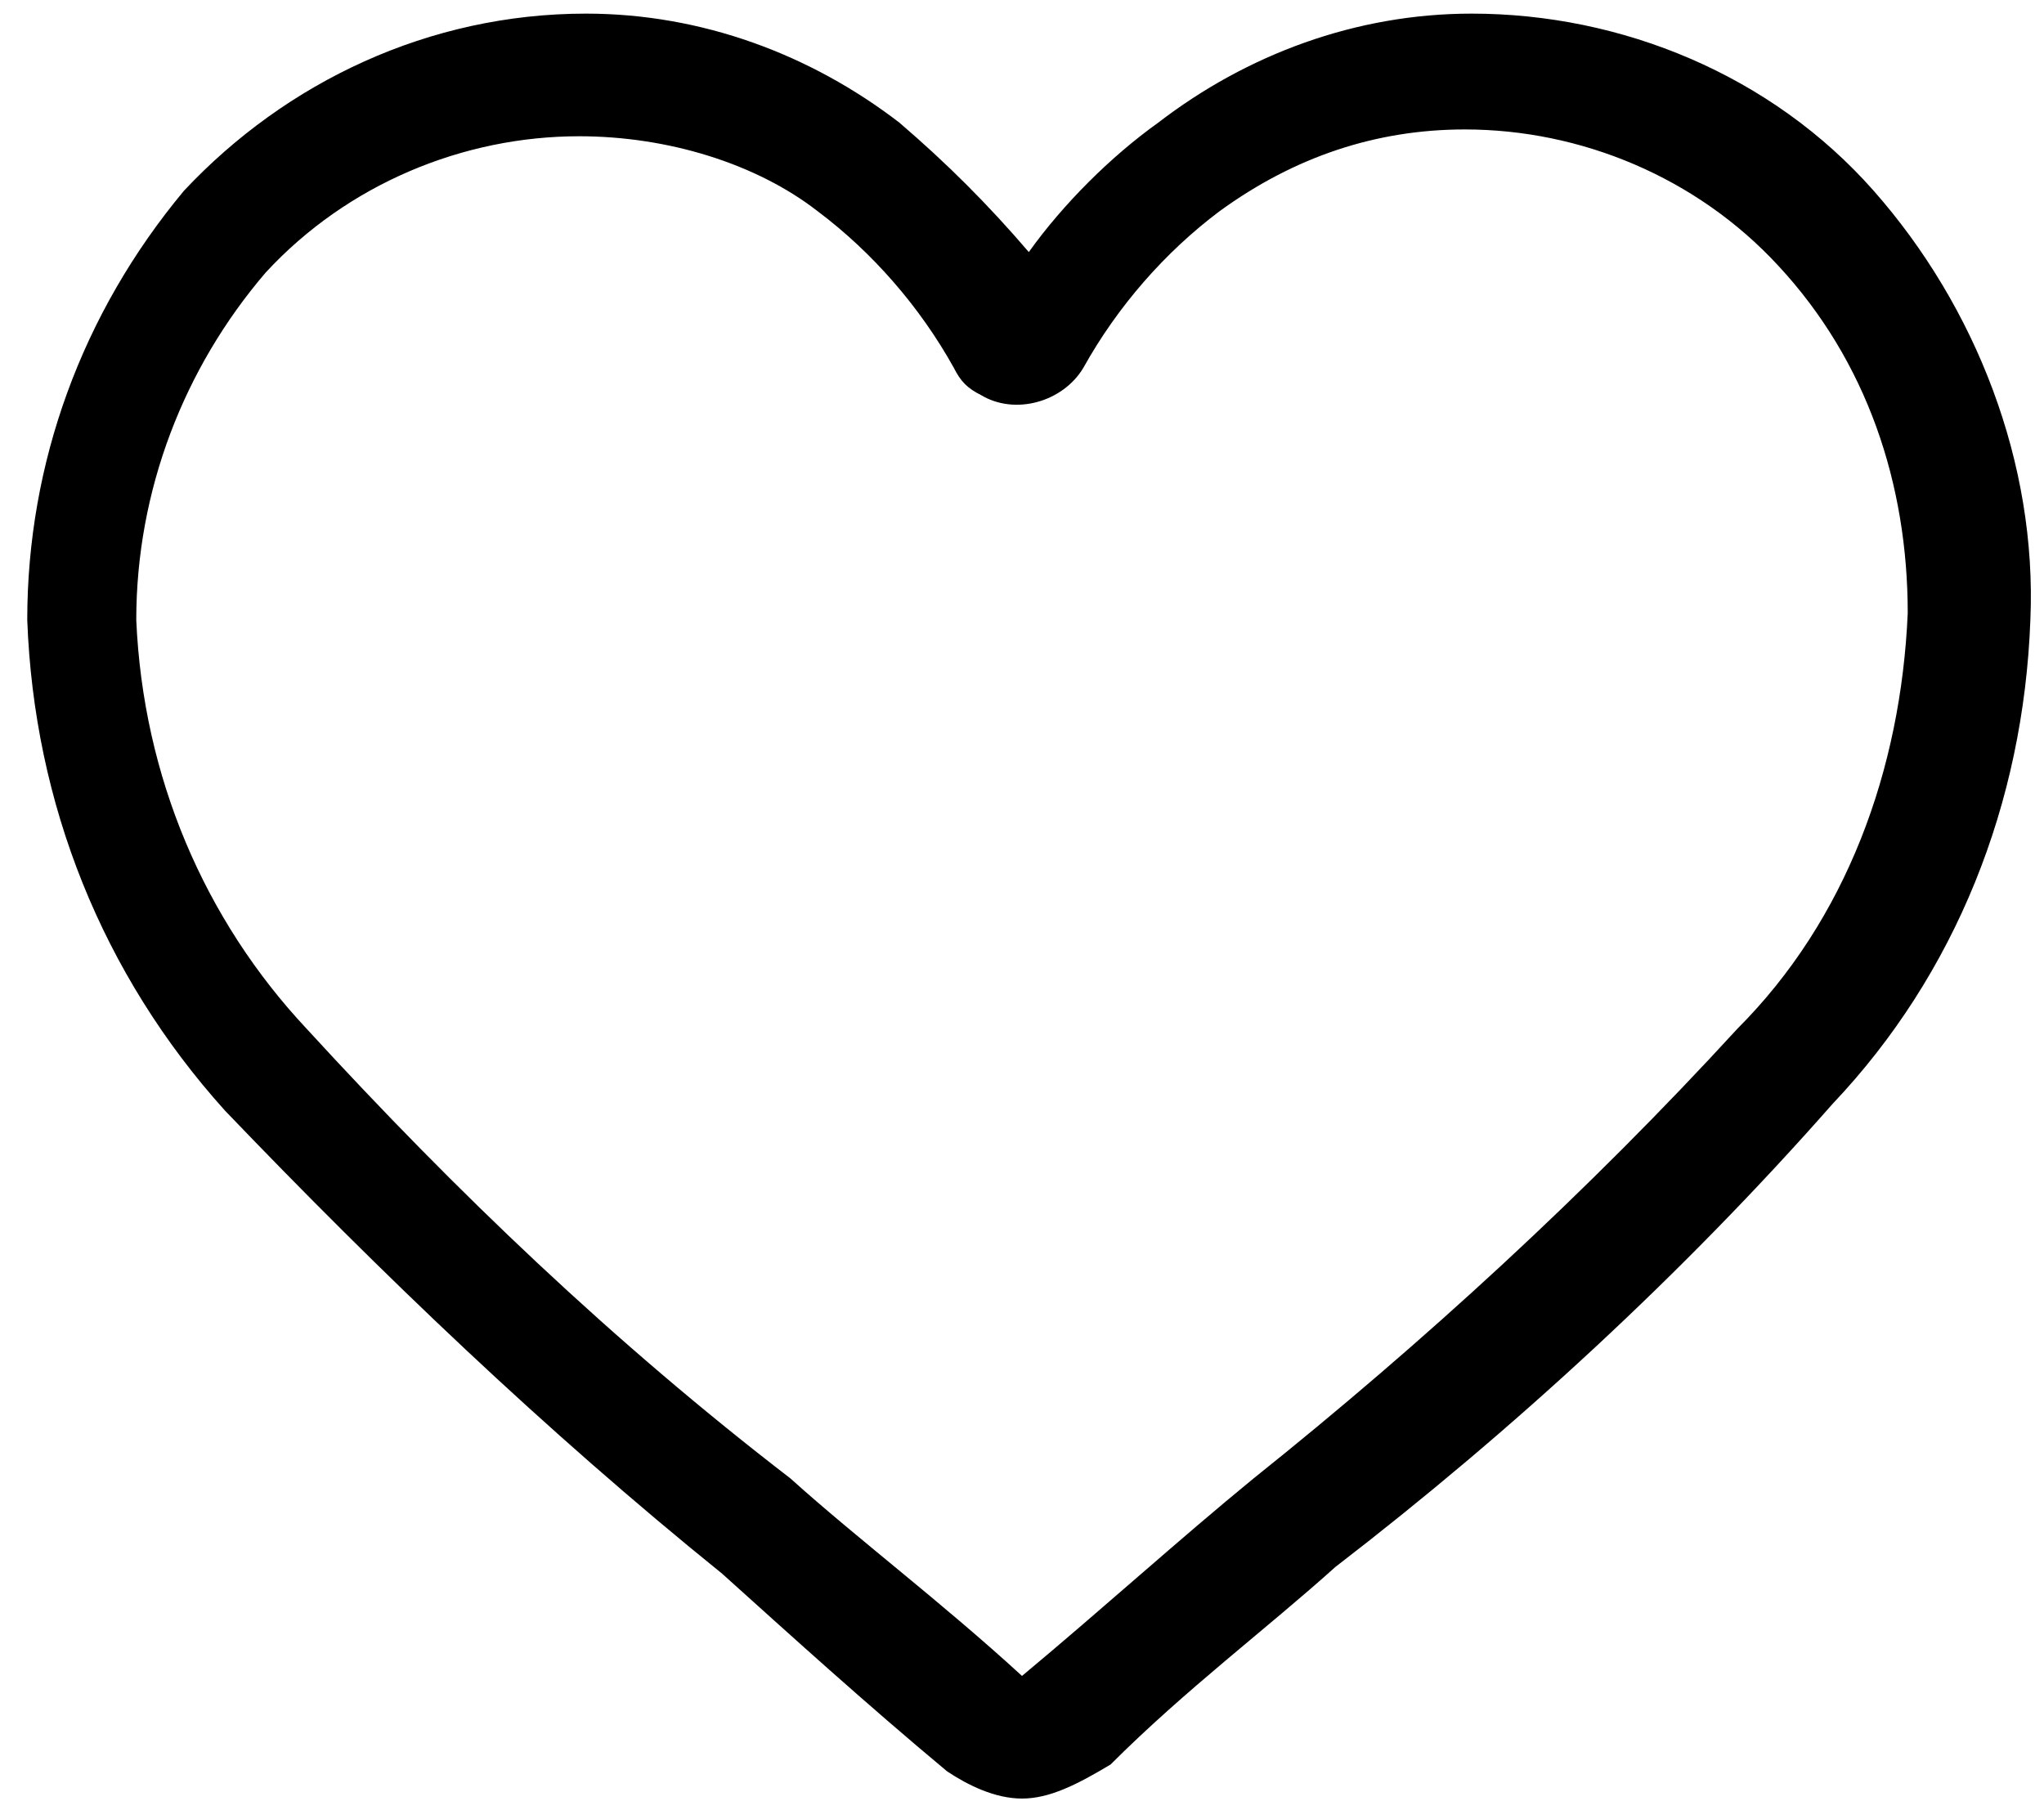 <?xml version="1.0" encoding="utf-8"?>
<!-- Generator: Adobe Illustrator 24.1.2, SVG Export Plug-In . SVG Version: 6.00 Build 0)  -->
<svg version="1.1" id="Layer_1" xmlns="http://www.w3.org/2000/svg" xmlns:xlink="http://www.w3.org/1999/xlink" x="0px" y="0px"
	 viewBox="0 0 30 26.7" style="enable-background:new 0 0 30 26.7;" xml:space="preserve">
<style type="text/css">
	.st0{fill:#000;}
</style>
<path id="love-and-romance" class="st0" d="M15,26.4c-0.4,0-0.8-0.2-1.1-0.4c-1.2-1-2.3-2-3.3-2.9h0c-2.6-2.1-5-4.4-7.3-6.8
	c-1.8-2-2.8-4.5-2.9-7.2c0-2.3,0.8-4.5,2.3-6.3c1.5-1.6,3.6-2.6,5.9-2.6c1.7,0,3.3,0.6,4.6,1.6c0.7,0.6,1.3,1.2,1.9,1.9
	c0.5-0.7,1.2-1.4,1.9-1.9c1.3-1,2.9-1.6,4.6-1.6c2.2,0,4.4,0.9,5.9,2.6c1.5,1.7,2.4,4,2.3,6.3c-0.1,2.7-1.1,5.2-2.9,7.1
	c-2.2,2.5-4.7,4.8-7.3,6.8c-1,0.9-2.2,1.8-3.3,2.9C15.8,26.2,15.4,26.4,15,26.4z M8.5,2C6.8,2,5.1,2.7,3.9,4C2.7,5.4,2,7.2,2,9.1
	c0.1,2.3,1,4.4,2.5,6c2.2,2.4,4.5,4.6,7.1,6.6h0c1,0.9,2.2,1.8,3.4,2.9c1.2-1,2.3-2,3.4-2.9c2.5-2,4.9-4.2,7.1-6.6
	c1.6-1.6,2.4-3.8,2.5-6.1c0-1.9-0.6-3.7-1.9-5.1c-1.2-1.3-2.9-2-4.6-2c-1.3,0-2.5,0.4-3.6,1.2c-0.8,0.6-1.5,1.4-2,2.3
	c-0.3,0.5-1,0.7-1.5,0.4c-0.2-0.1-0.3-0.2-0.4-0.4c-0.5-0.9-1.2-1.7-2-2.3C11.1,2.4,9.8,2,8.5,2L8.5,2z"/>
</svg>
